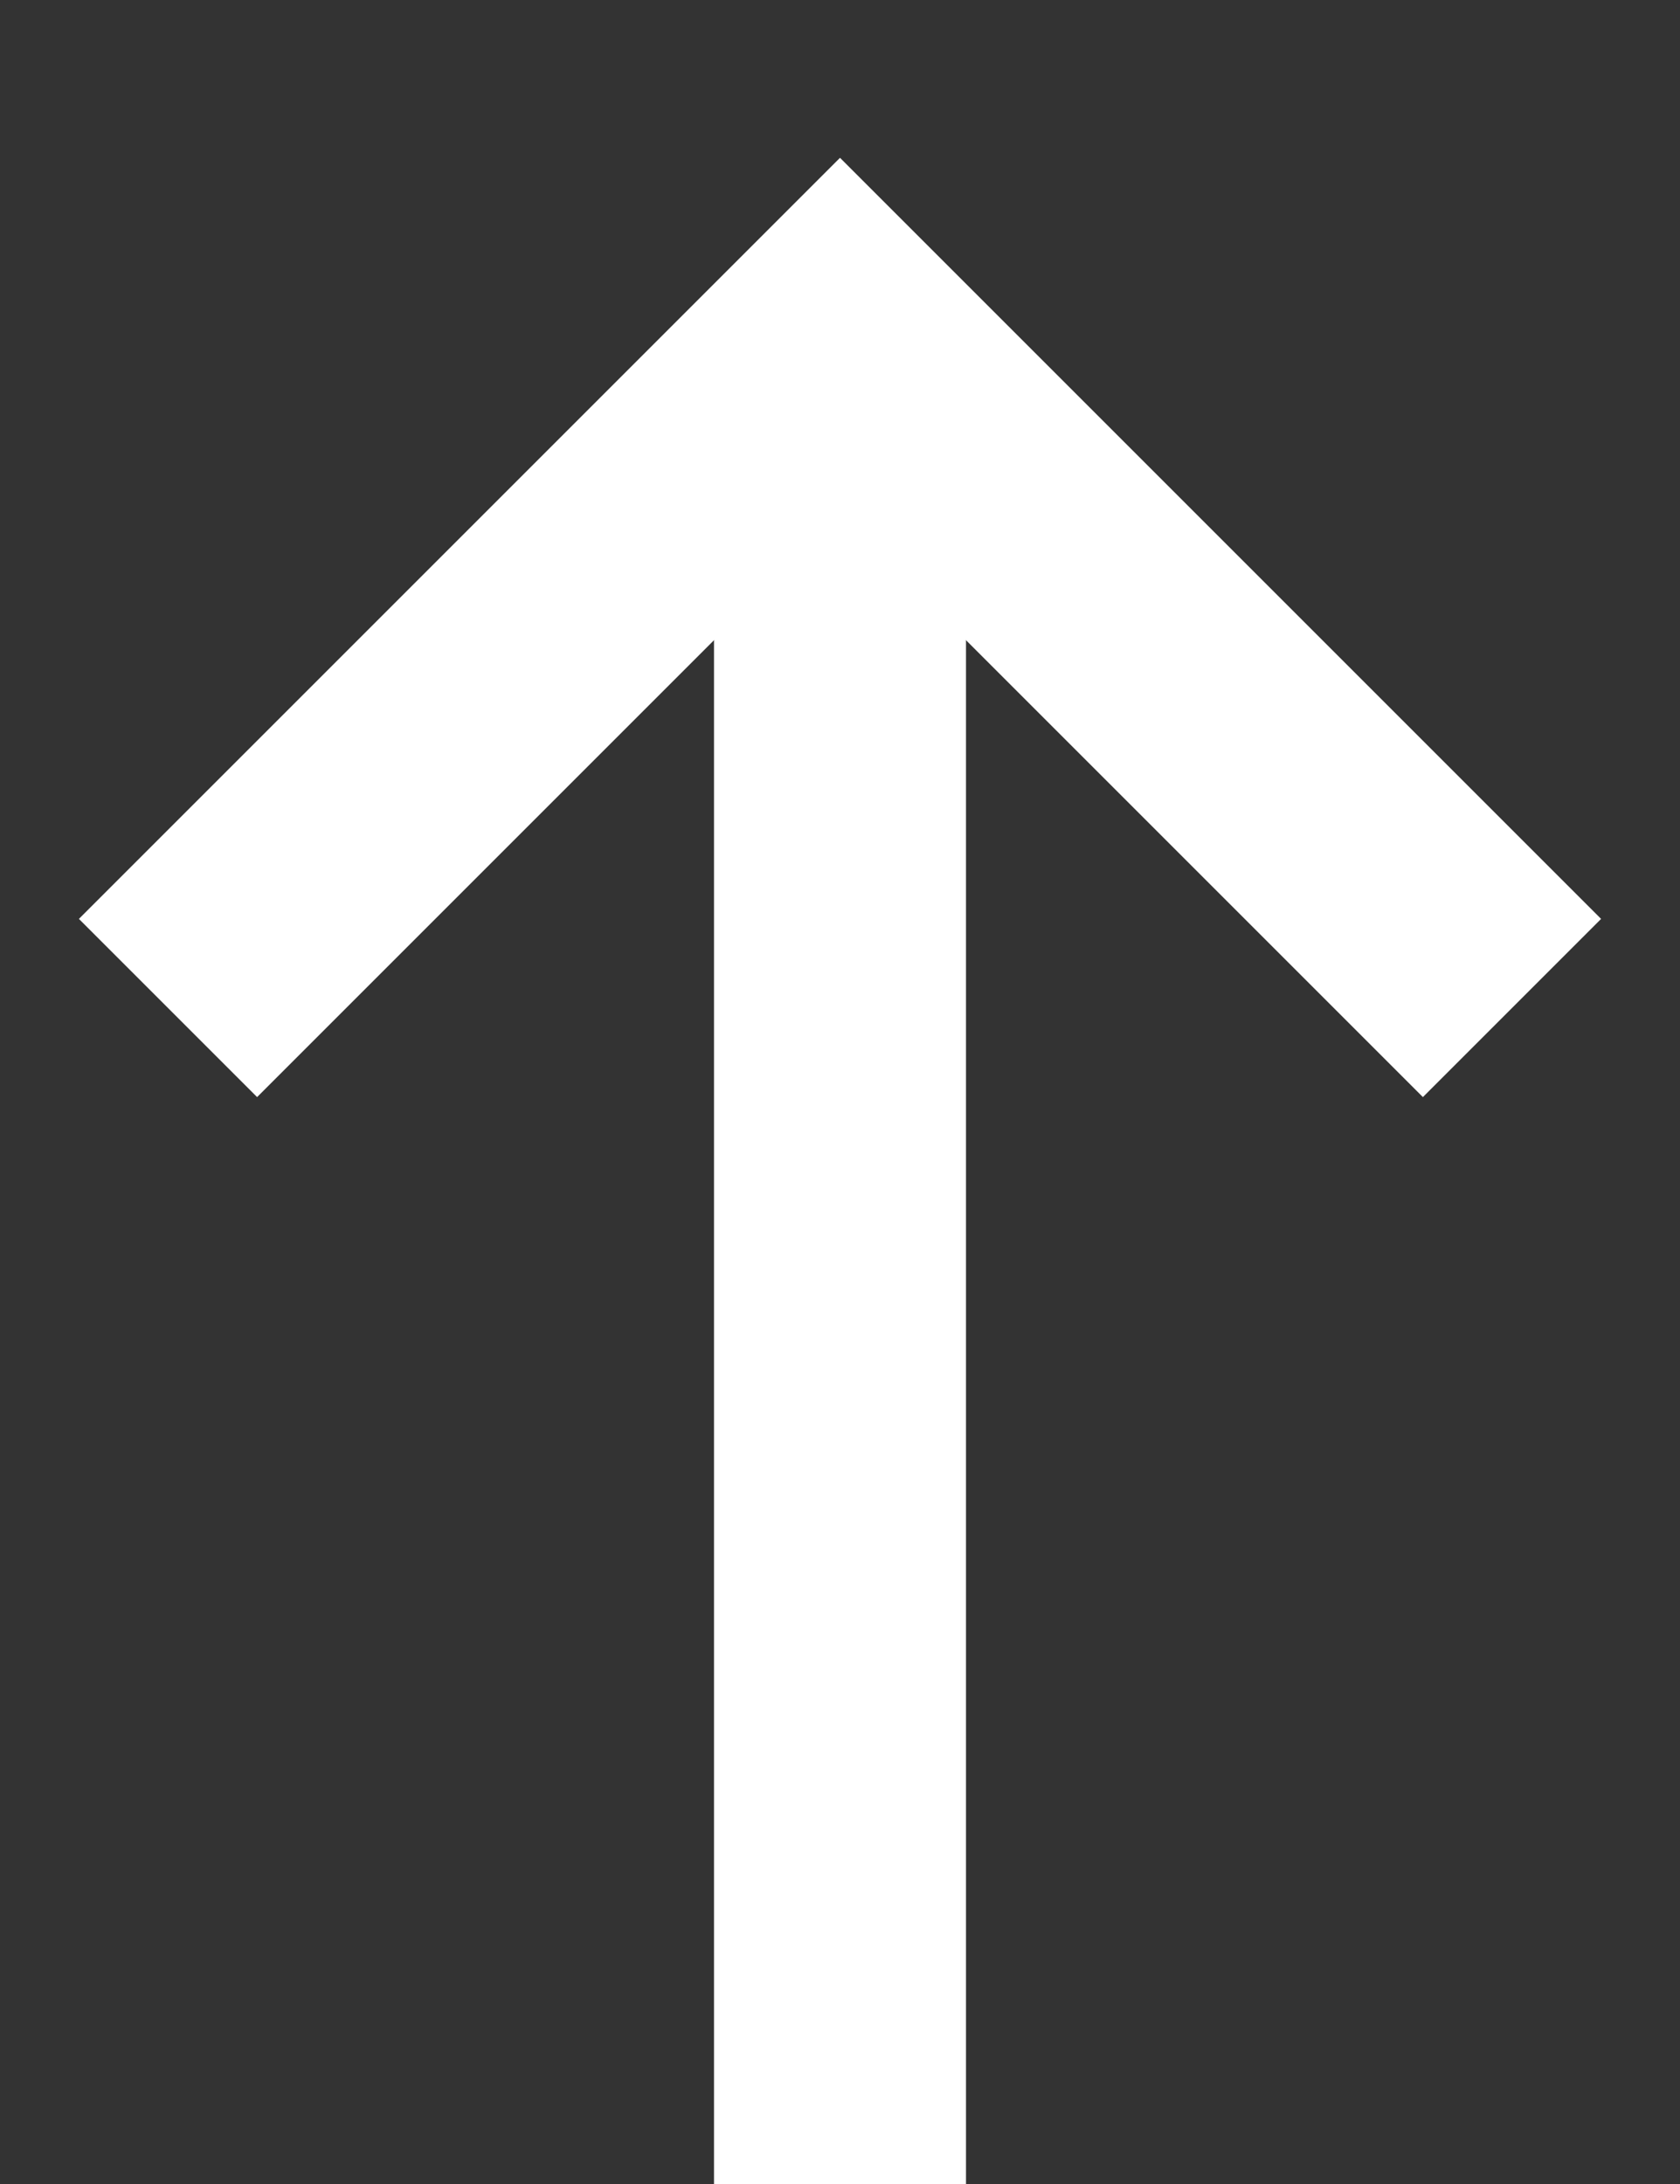 <svg width="10" height="13" viewBox="0 0 10 13" fill="none" xmlns="http://www.w3.org/2000/svg">
<rect x="0" y="0" width="10" height="13" fill="#333333" stroke="none"/>
<path d="M5 13L5 2" stroke="white" stroke-width="1.5"/>
<path d="M9 6L5 2L1 6" stroke="white" stroke-width="1.5"/>
</svg>
